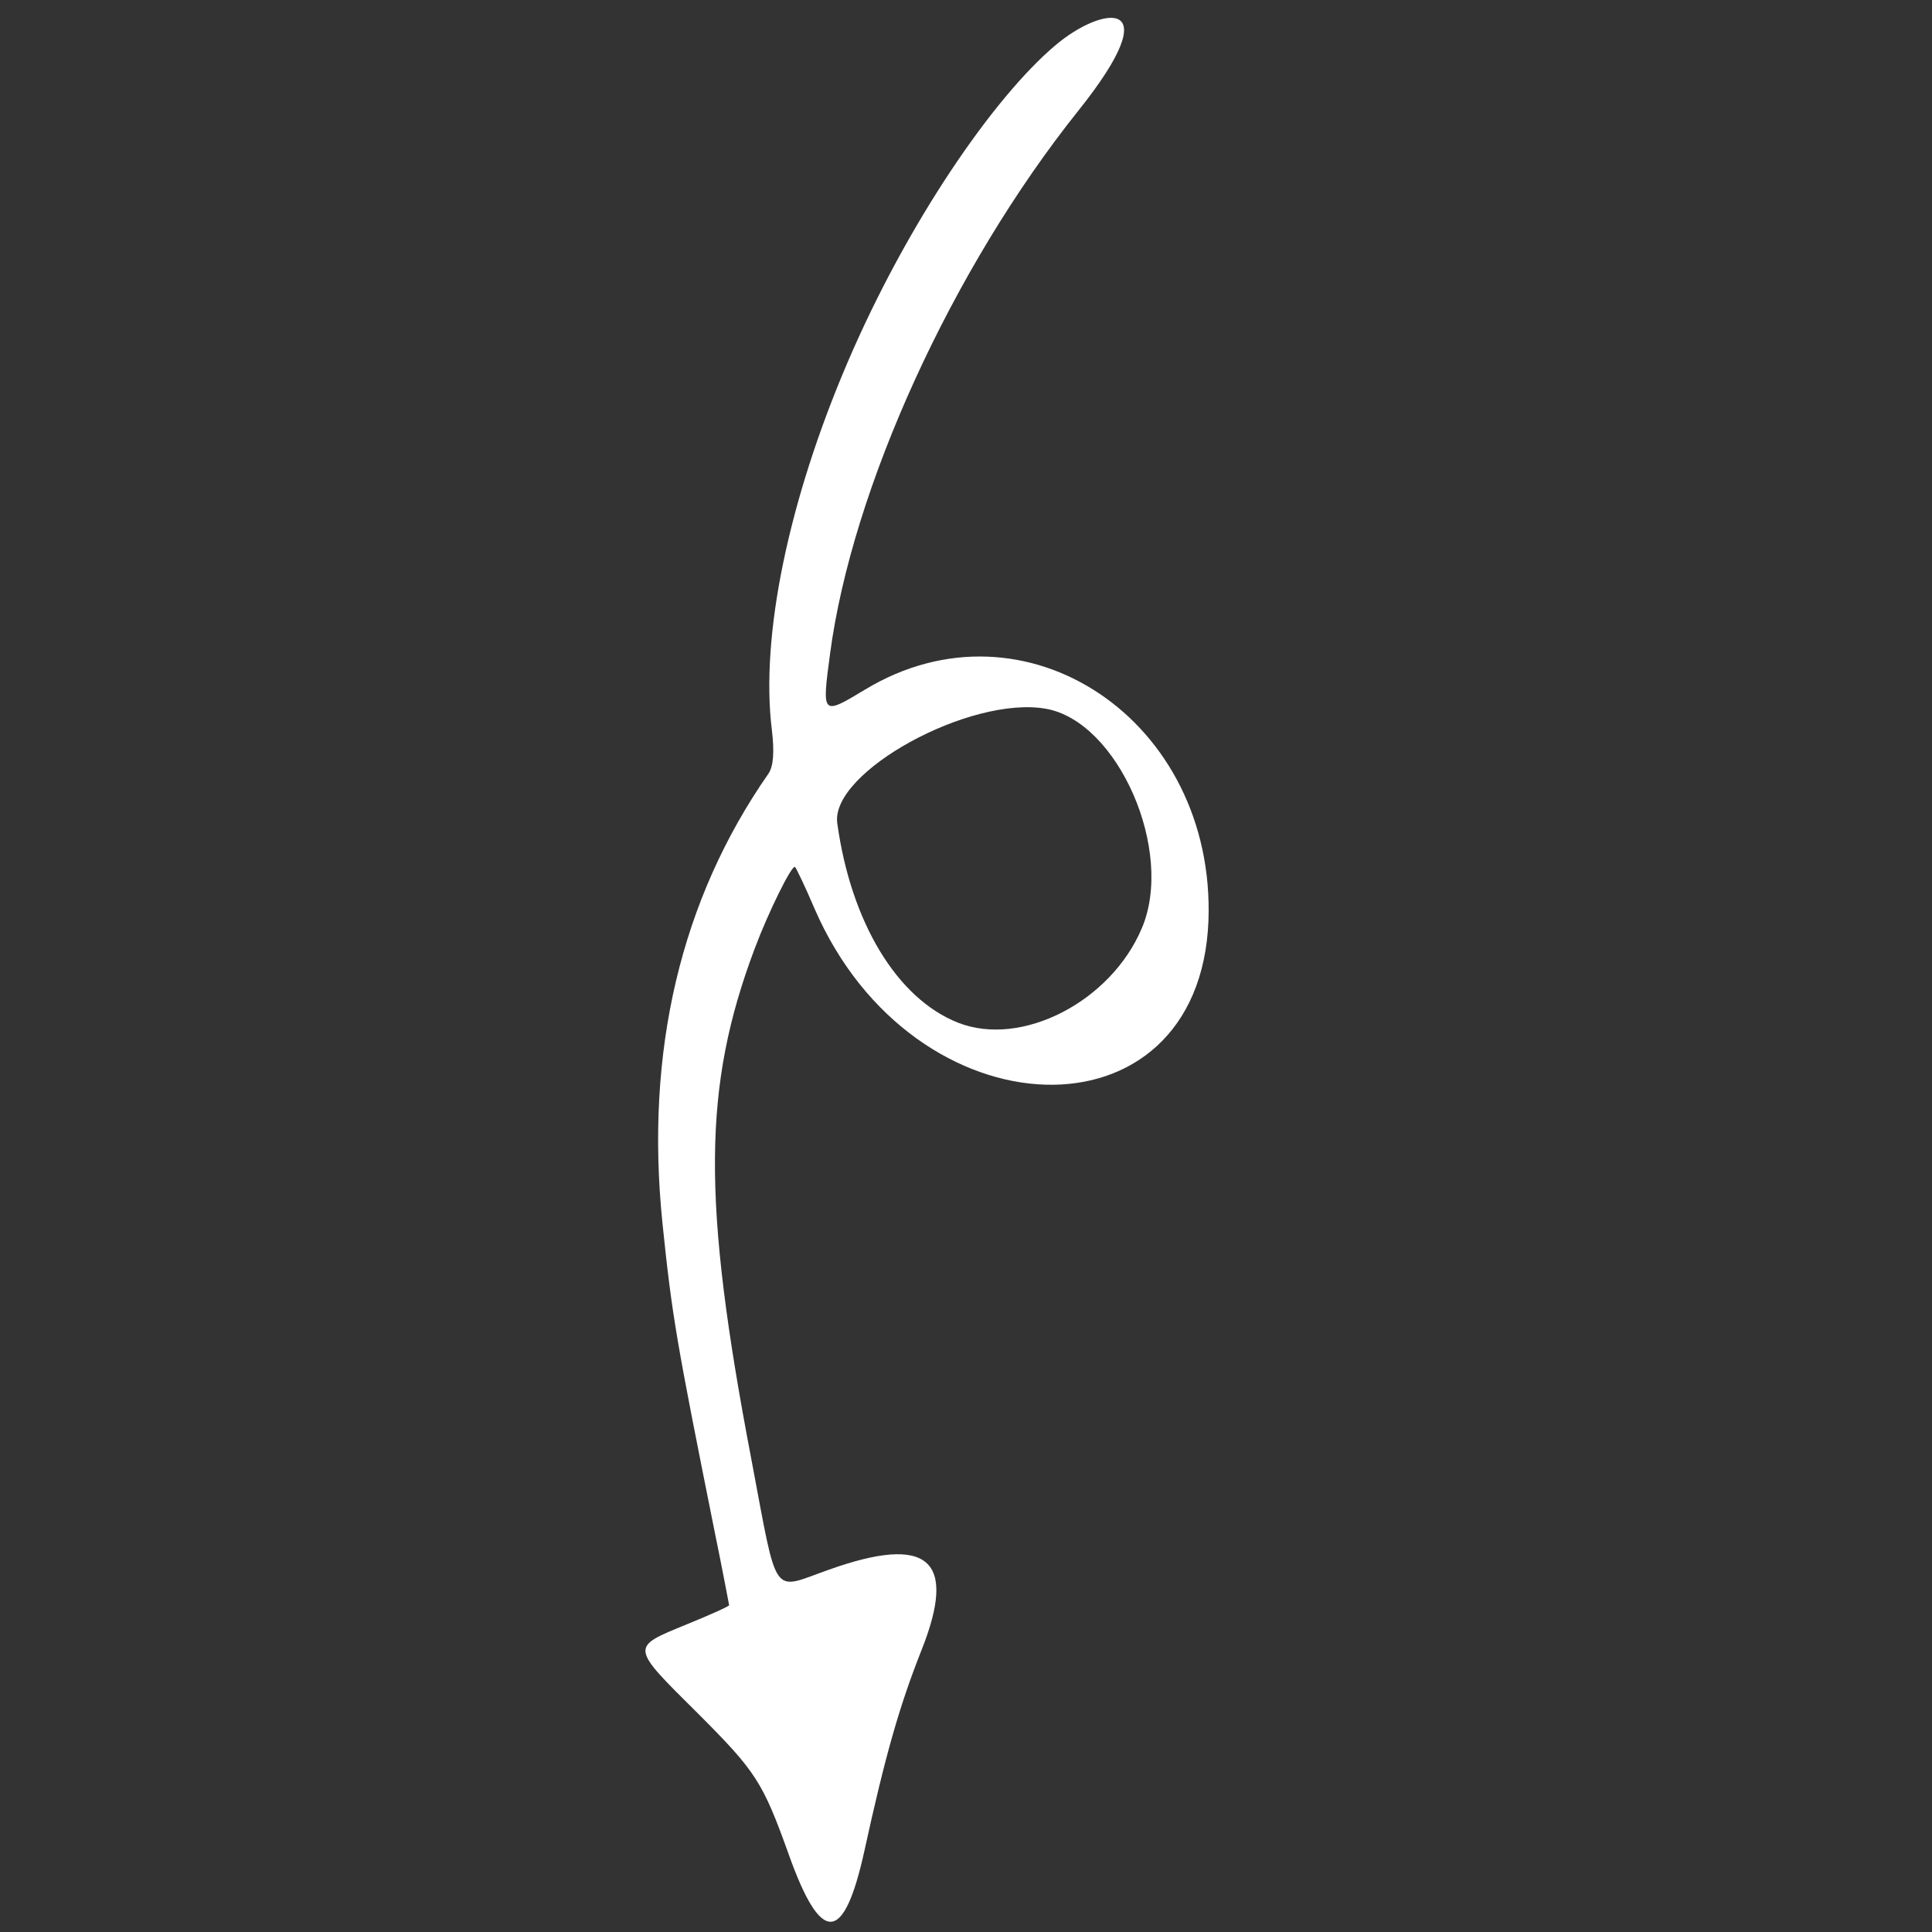 <?xml version="1.0" encoding="UTF-8"?> <svg xmlns="http://www.w3.org/2000/svg" width="110" height="110" viewBox="0 0 110 110" fill="none"><rect x="0" y="0" width="110" height="110" fill="#333333" stroke="none"/><path fill-rule="evenodd" clip-rule="evenodd" d="M44.902 105.568C43.43 101.464 43.043 100.864 39.752 97.572C35.848 93.699 35.875 93.809 39.108 92.481C40.452 91.934 41.528 91.448 41.514 91.393C41.501 91.338 41.151 89.448 40.687 87.195C38.525 76.419 38.262 74.95 37.716 69.626C36.721 59.867 38.751 51.222 43.751 44.051C44.035 43.634 44.098 42.827 43.946 41.553C43.287 36.24 44.891 28.491 48.261 20.623C51.656 12.698 56.559 5.554 60.09 2.578C62.764 0.31 66.651 -0.273 61.394 6.305C54.214 15.29 48.508 27.8 47.258 37.235C46.791 40.745 46.791 40.745 49.257 39.26C58.384 33.742 69.225 41.034 68.804 52.428C68.297 65.229 52.009 64.737 46.374 51.728C45.846 50.488 45.336 49.432 45.269 49.364C45.099 49.192 43.761 51.902 42.971 54.004C40.011 61.872 39.957 68.33 42.781 83.095C44.303 91.149 43.898 90.531 47.15 89.388C52.865 87.339 54.532 88.779 52.457 93.977C51.204 97.146 50.396 99.977 49.216 105.377C48.044 110.701 46.75 110.759 44.902 105.568ZM54.551 58.229C58.161 59.647 63.242 57.038 65.008 52.855C66.89 48.456 63.657 41.075 59.547 40.353C55.236 39.594 47.29 43.946 47.669 46.859C48.444 52.498 51.067 56.856 54.551 58.229Z" fill="white"></path></svg> 